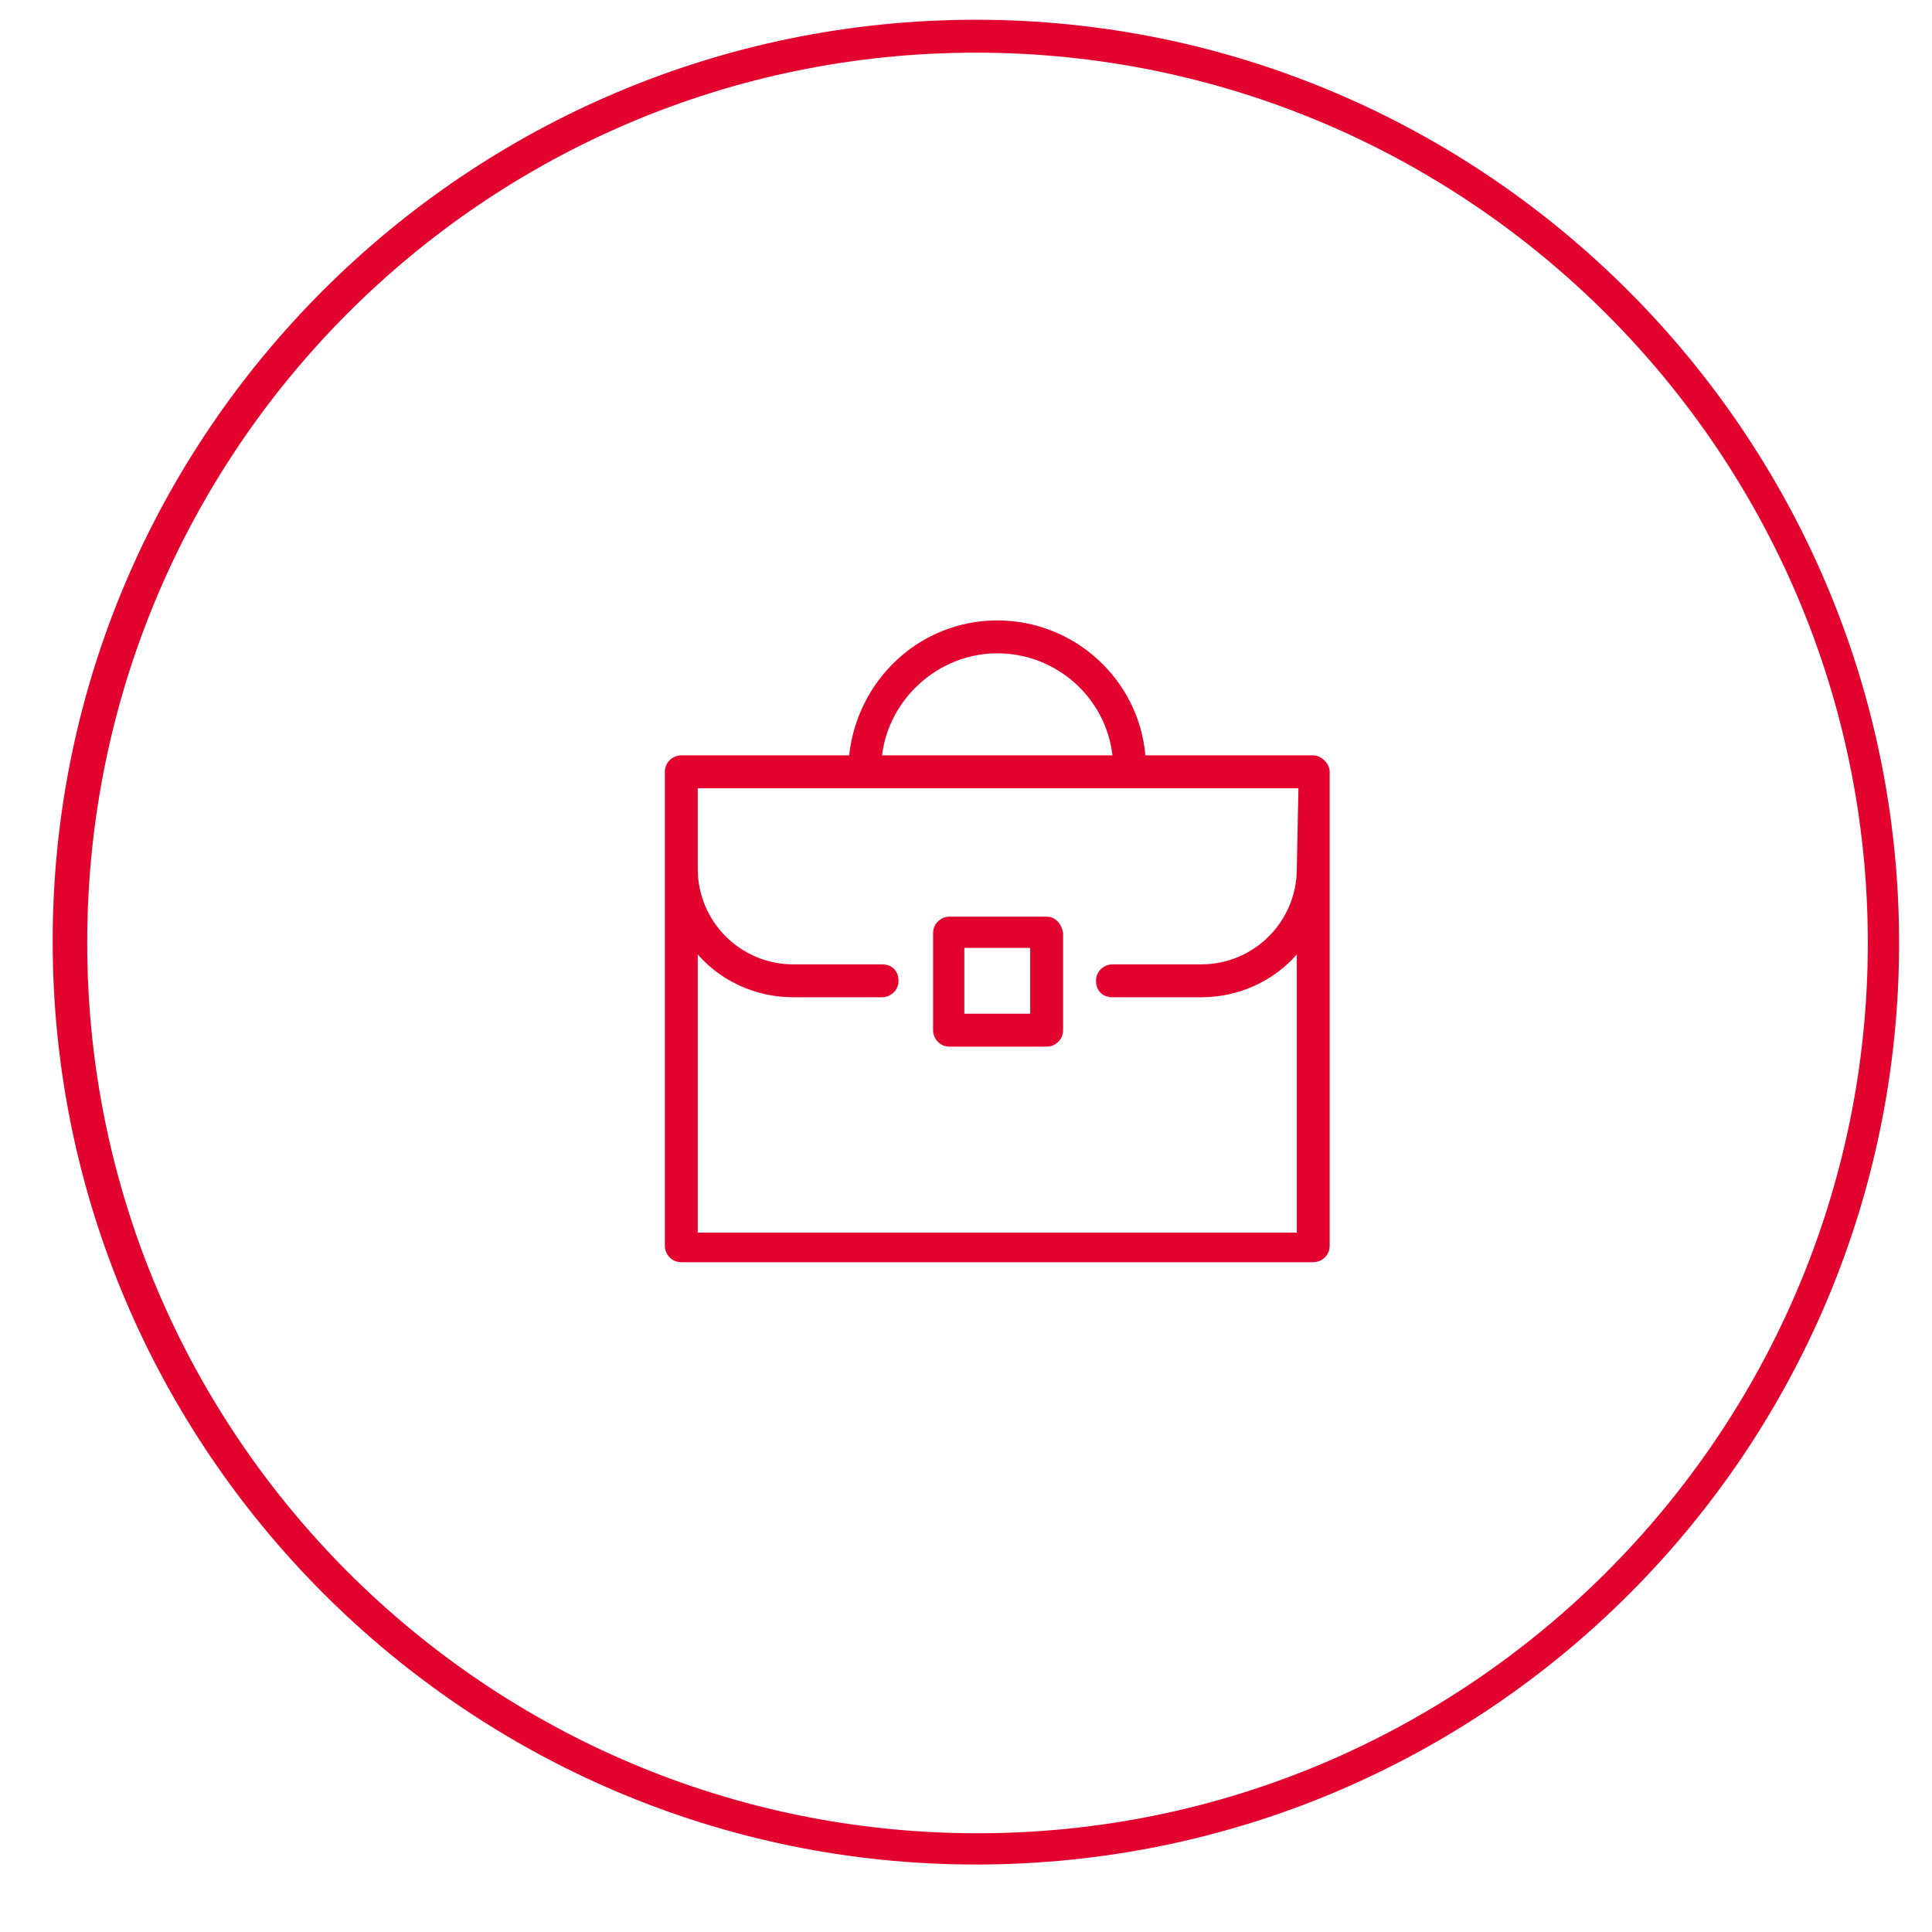 <?xml version="1.0" encoding="utf-8"?>
<!-- Generator: Adobe Illustrator 21.0.0, SVG Export Plug-In . SVG Version: 6.00 Build 0)  -->
<svg version="1.1" id="Layer_1" xmlns="http://www.w3.org/2000/svg" xmlns:xlink="http://www.w3.org/1999/xlink" x="0px" y="0px"
	 viewBox="0 0 117.4 117.4" style="enable-background:new 0 0 117.4 117.4;" xml:space="preserve">
<style type="text/css">
	.st0{fill:#E3032F;}
</style>
<path class="st0" d="M59.3,113.3c-30.9,0-56.1-25.2-56.1-56.1S28.4,1.2,59.3,1.2s56.1,25.2,56.1,56.1S90.3,113.3,59.3,113.3z
	 M59.3,3.2C29.5,3.2,5.3,27.4,5.3,57.3s24.3,54.1,54.1,54.1s54.1-24.3,54.1-54.1S89.2,3.2,59.3,3.2z"/>
<g>
	<g>
		<path class="st0" d="M79.8,45.9H69.6c-0.4-4.6-4.3-8.2-9-8.2s-8.5,3.6-9,8.2H41.4c-0.5,0-1,0.4-1,1v5.9v22.9c0,0.5,0.4,1,1,1h38.4
			c0.5,0,1-0.4,1-1V52.8v-5.9C80.8,46.4,80.3,45.9,79.8,45.9z M60.6,39.7c3.6,0,6.6,2.7,7,6.2h-14C54,42.5,57,39.7,60.6,39.7z
			 M78.8,52.8c0,3.2-2.6,5.8-5.8,5.8h-5.4c-0.5,0-1,0.4-1,1s0.4,1,1,1H73c2.3,0,4.4-1,5.8-2.6v16.9H42.4V58c1.4,1.6,3.5,2.6,5.8,2.6
			h5.4c0.5,0,1-0.4,1-1s-0.4-1-1-1h-5.4c-3.2,0-5.8-2.6-5.8-5.8v-4.9h10.2h16.1h10.2L78.8,52.8L78.8,52.8z"/>
	</g>
	<g>
		<path class="st0" d="M63.6,55.7h-5.9c-0.5,0-1,0.4-1,1v5.9c0,0.5,0.4,1,1,1h5.9c0.5,0,1-0.4,1-1v-5.9
			C64.5,56.1,64.1,55.7,63.6,55.7z M62.6,61.6h-4v-4h4V61.6z"/>
	</g>
</g>
</svg>
